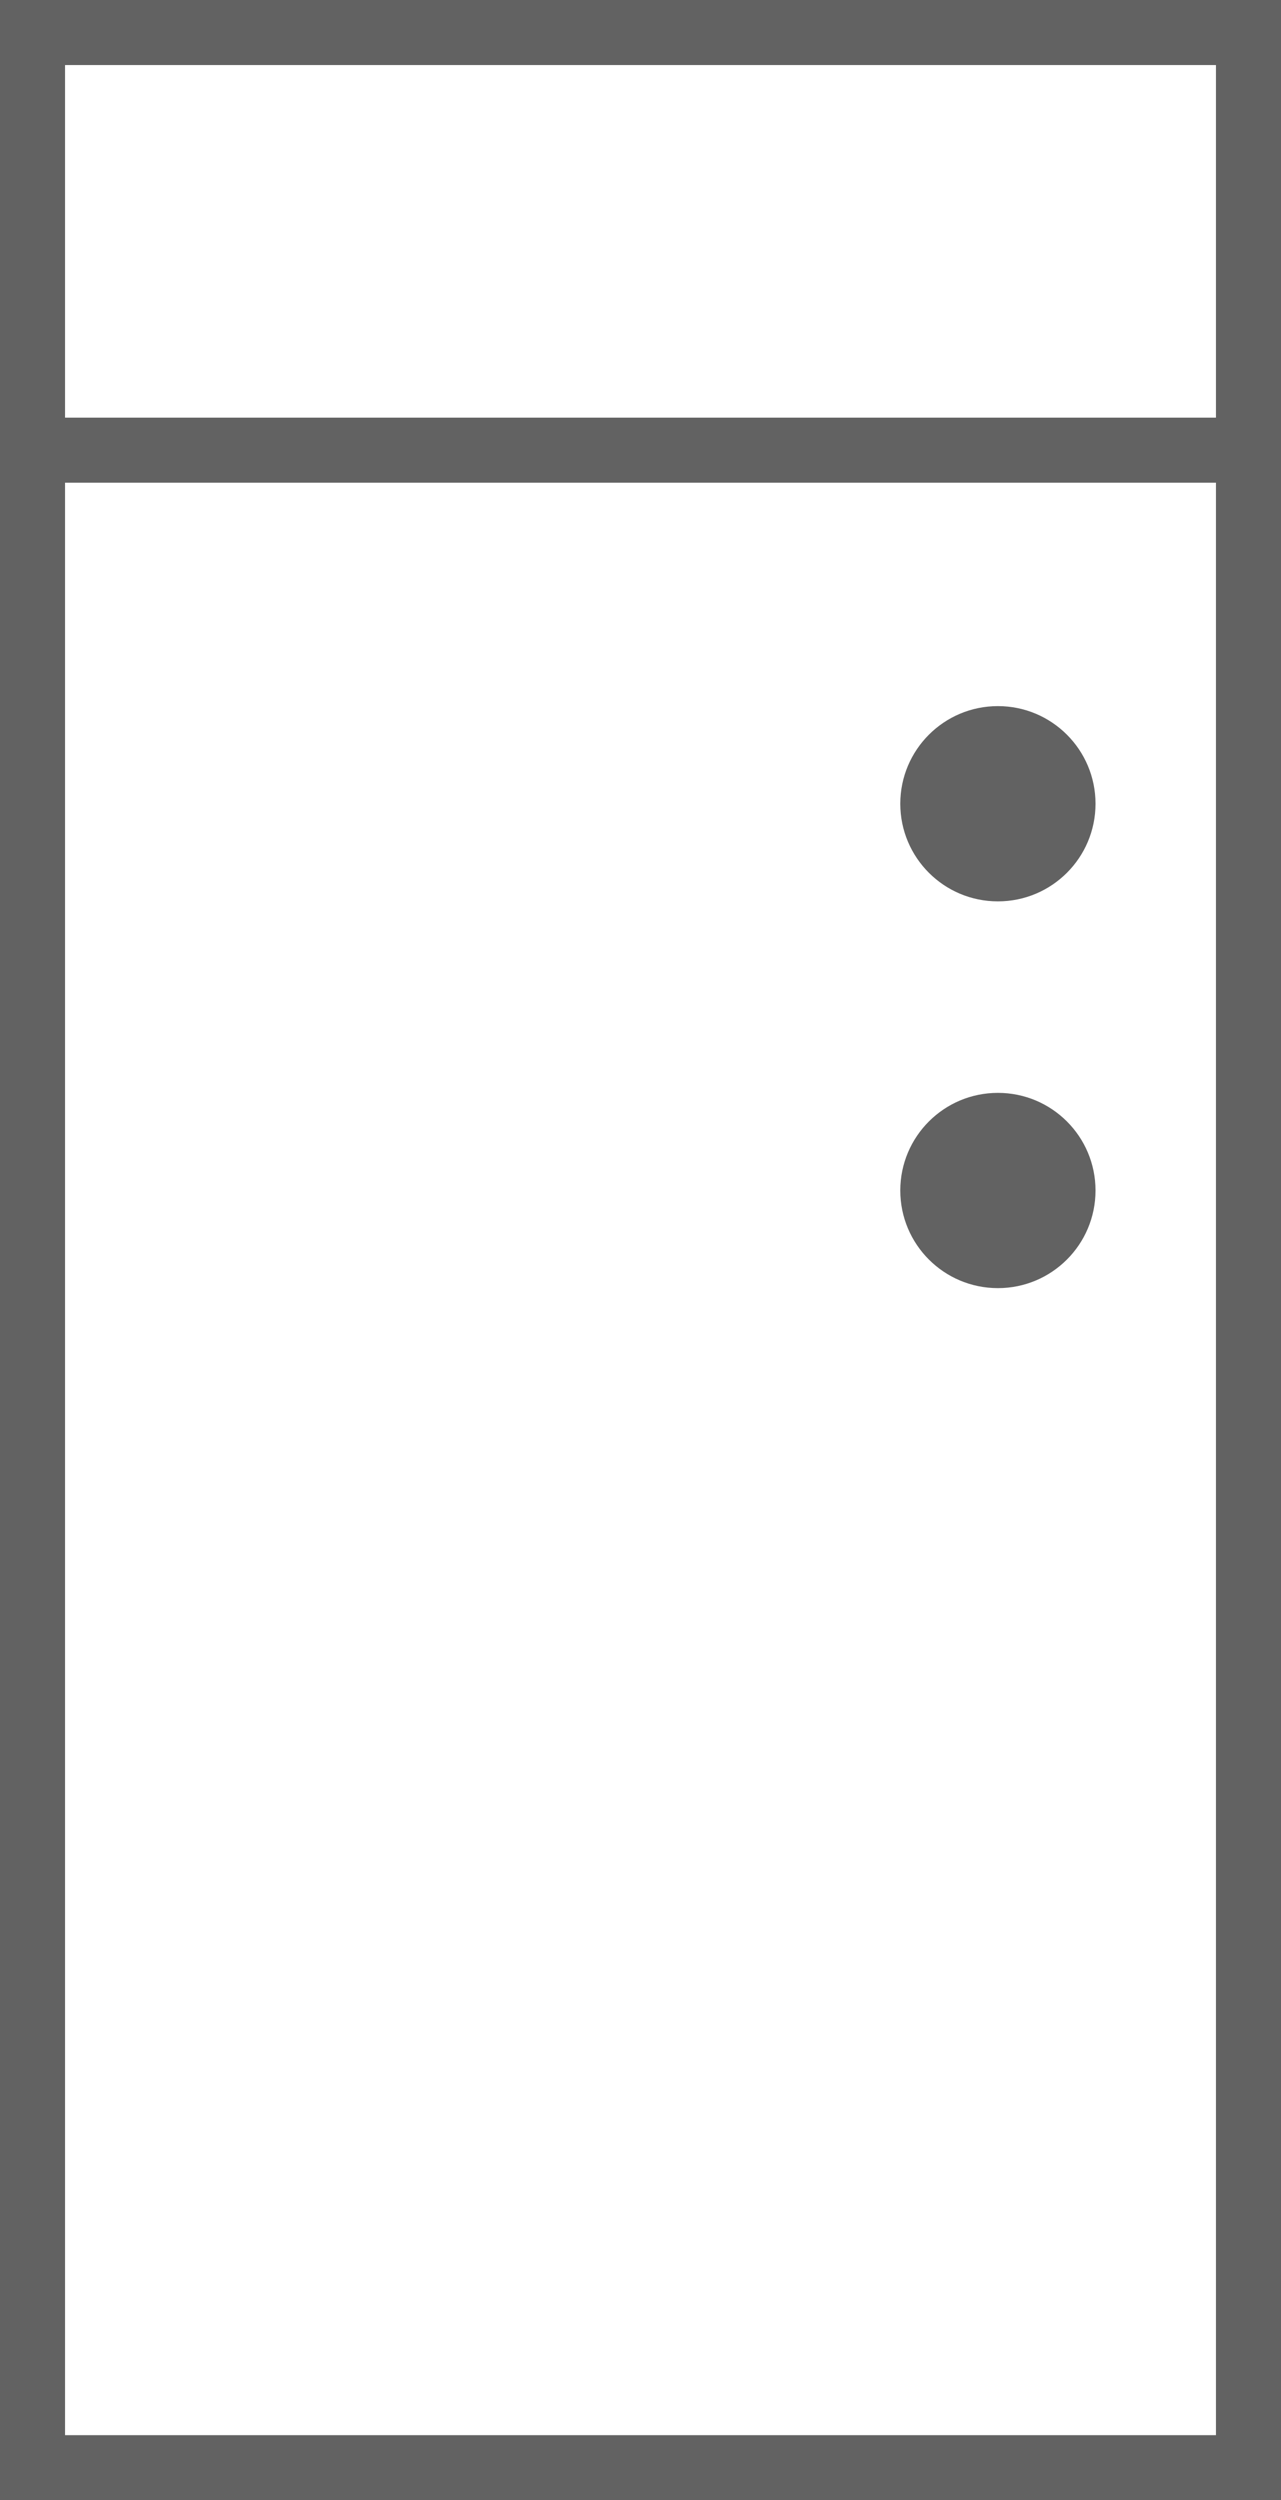 <svg xmlns="http://www.w3.org/2000/svg" width="45.3" height="88.397" viewBox="0 0 45.3 88.397">
  <g id="server" transform="translate(-47.55 -25.35)">
    <rect id="Rectángulo_441" data-name="Rectángulo 441" width="43" height="86.097" transform="translate(48.7 26.5)" fill="none" stroke="#626262" stroke-miterlimit="10" stroke-width="2.3"/>
    <line id="Línea_27" data-name="Línea 27" x2="43" transform="translate(48.7 41.266)" fill="none" stroke="#626262" stroke-miterlimit="10" stroke-width="2.3"/>
    <ellipse id="Elipse_96" data-name="Elipse 96" cx="3.452" cy="3.452" rx="3.452" ry="3.452" transform="translate(79.387 50.315)" fill="#626262"/>
    <ellipse id="Elipse_97" data-name="Elipse 97" cx="3.452" cy="3.452" rx="3.452" ry="3.452" transform="translate(79.387 63.989)" fill="#626262"/>
  </g>
</svg>
